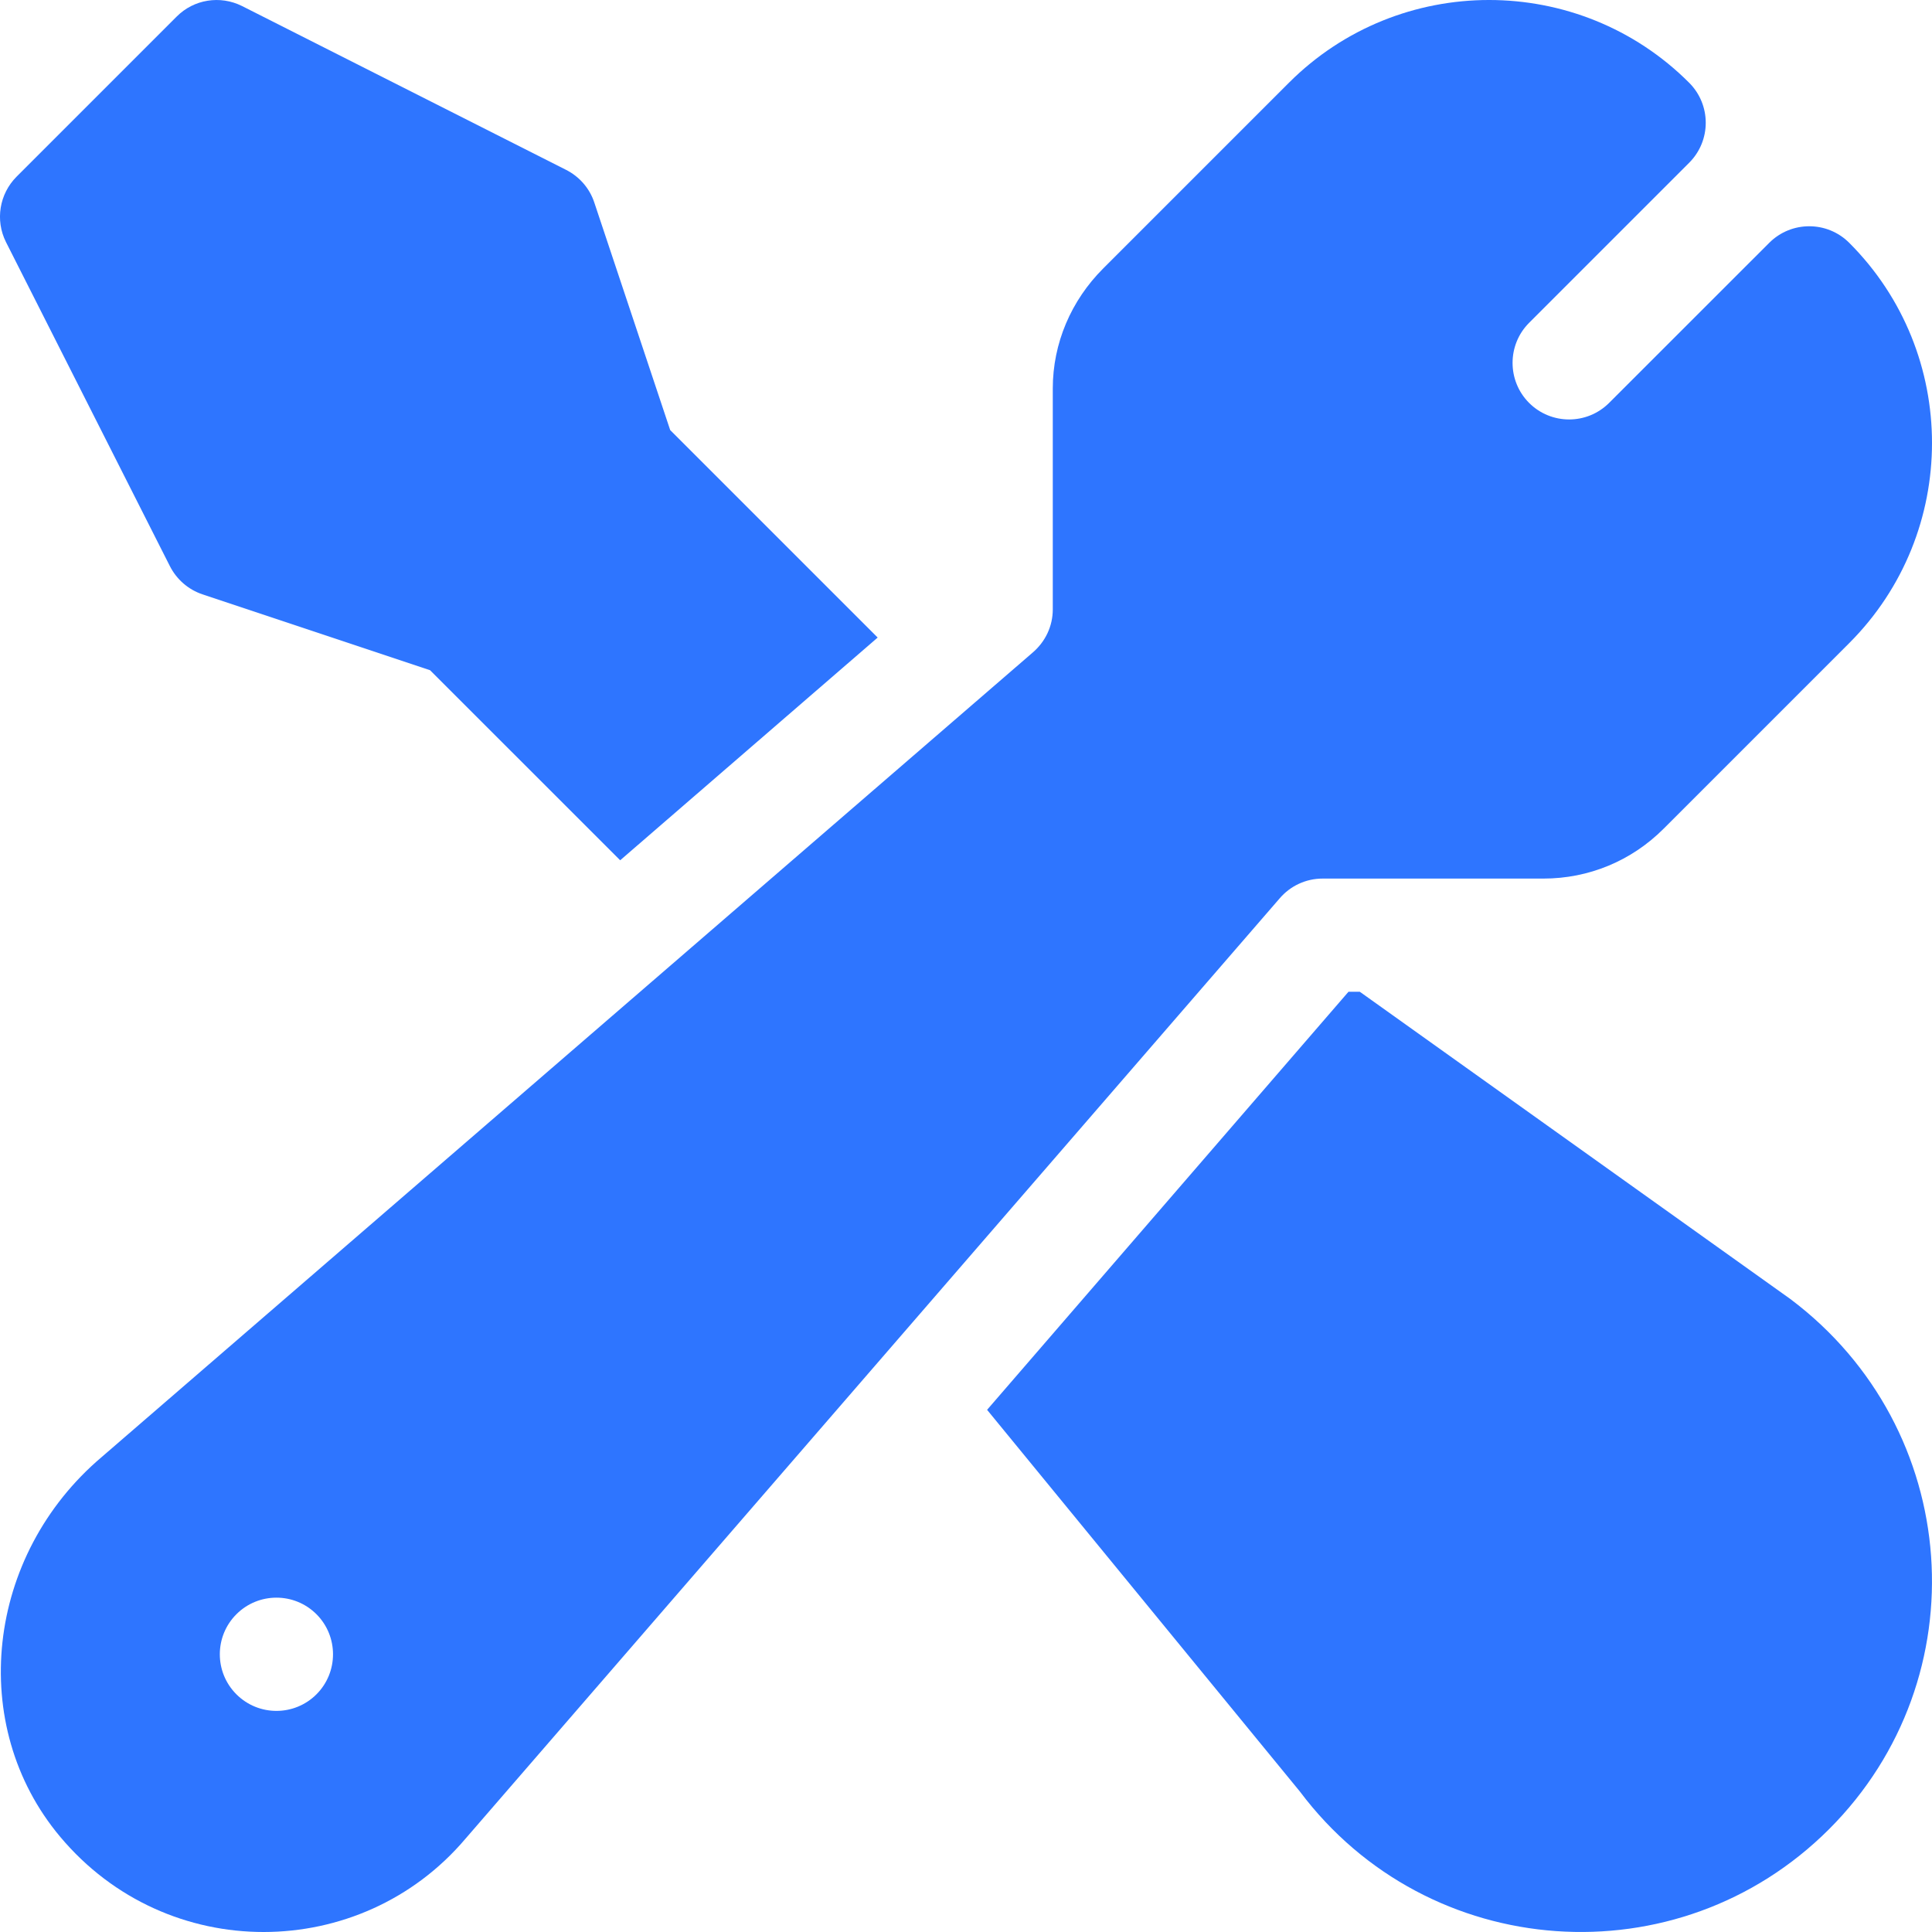 <svg width="36" height="36" viewBox="0 0 36 36" fill="none" xmlns="http://www.w3.org/2000/svg">
<g clip-path="url(#clip0_2874_1700)">
<path d="M34.458 4.525C34.046 4.113 33.379 4.113 32.967 4.525L29.984 7.507C29.572 7.919 28.904 7.919 28.492 7.507C28.082 7.096 28.082 6.427 28.492 6.016L31.475 3.033C31.887 2.621 31.887 1.954 31.475 1.542C29.419 -0.515 26.072 -0.513 24.017 1.542L20.556 5.003C19.959 5.6 19.617 6.395 19.617 7.24V11.355C19.617 11.666 19.481 11.958 19.235 12.166L1.897 27.148C-0.267 28.98 -0.616 32.154 1.12 34.224C3.116 36.607 6.723 36.565 8.674 34.261L23.841 16.744C24.042 16.507 24.334 16.371 24.645 16.371H28.76C29.605 16.371 30.4 16.041 30.997 15.444L34.458 11.983C36.514 9.927 36.514 6.58 34.458 4.525ZM5.897 31.571C5.485 31.983 4.817 31.983 4.405 31.571C3.993 31.159 3.993 30.491 4.405 30.079C4.817 29.667 5.485 29.667 5.897 30.079C6.308 30.491 6.308 31.159 5.897 31.571Z" fill="#2E75FF"/>
<path d="M33.36 24.205L25.338 18.48H25.127L18.393 26.27L24.222 33.383C26.614 36.571 31.27 36.896 34.083 34.083C36.898 31.268 36.575 26.619 33.36 24.205Z" fill="#2E75FF"/>
<path d="M12.488 8.014L11.074 3.774C10.987 3.509 10.796 3.29 10.546 3.164L4.509 0.112C4.102 -0.091 3.612 -0.013 3.292 0.309L0.309 3.292C-0.012 3.614 -0.092 4.104 0.111 4.51L3.164 10.546C3.29 10.796 3.509 10.987 3.774 11.075L8.013 12.488L11.556 16.03L16.354 11.88L12.488 8.014Z" fill="#2E75FF"/>
</g>
<defs>
<clipPath id="clip0_2874_1700">
<rect width="36" height="36" fill="white"/>
</clipPath>
</defs>
</svg>
